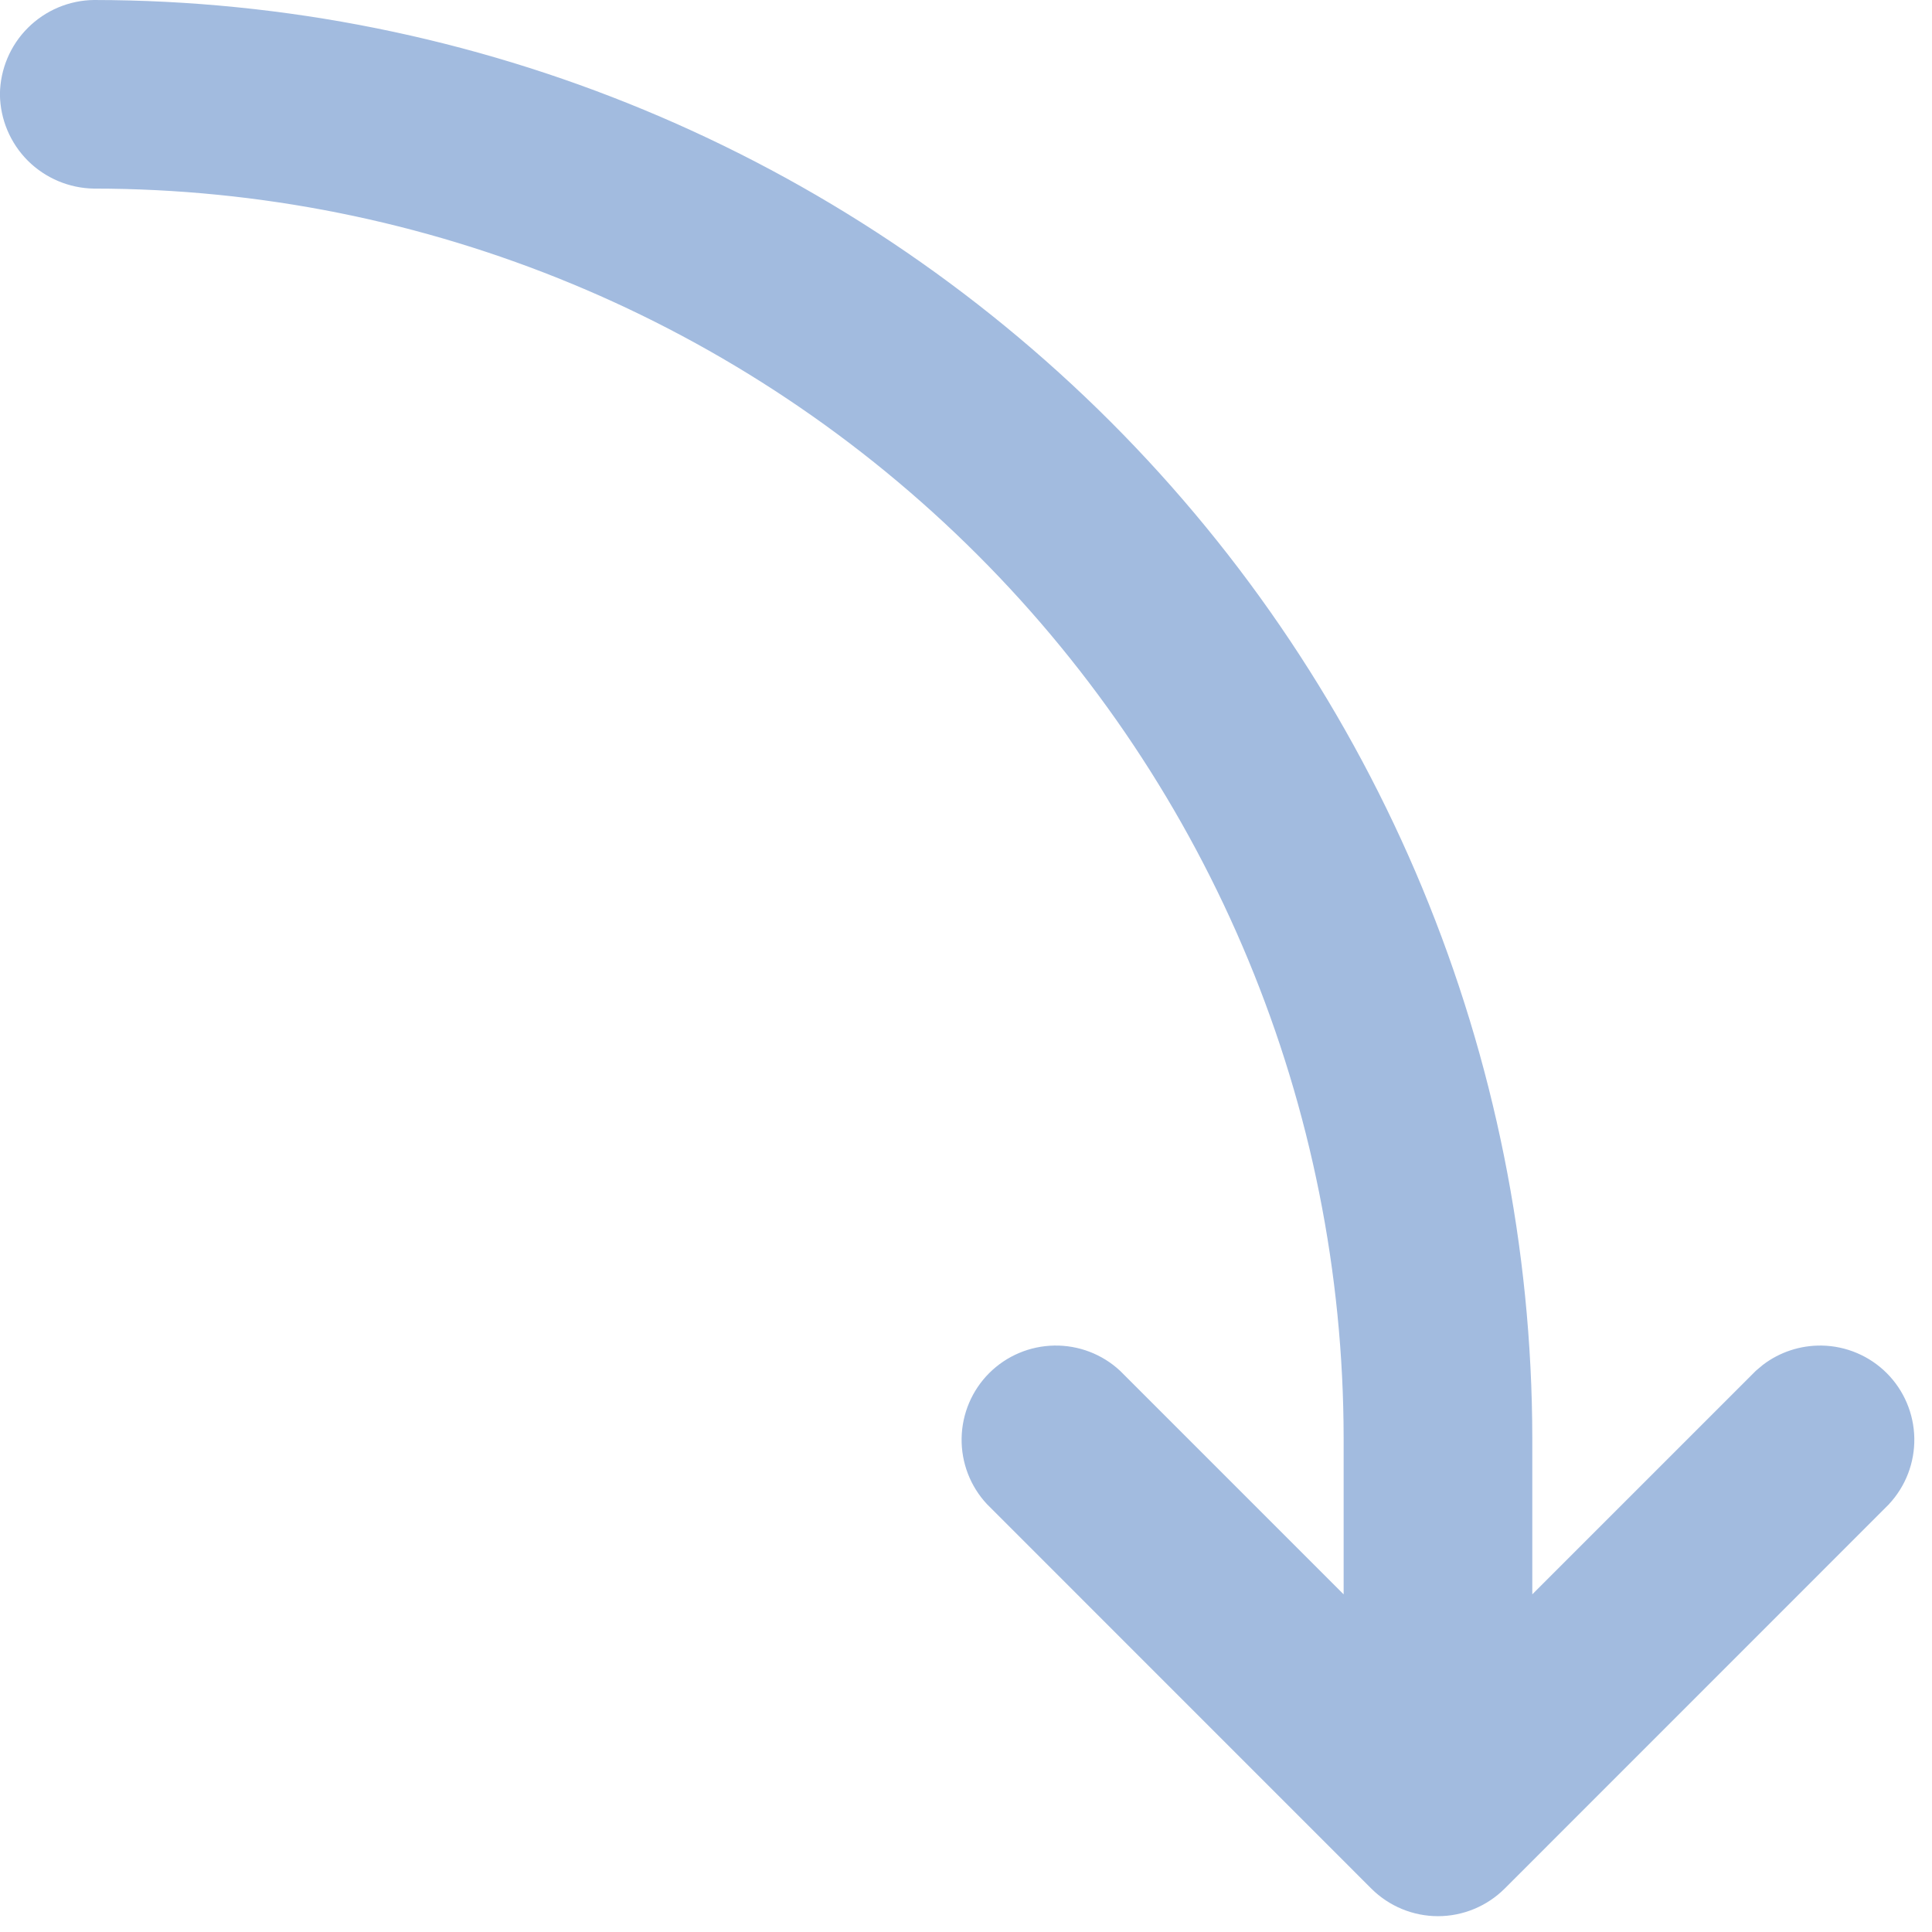 <?xml version="1.0" encoding="UTF-8"?> <svg xmlns="http://www.w3.org/2000/svg" width="26" height="26" viewBox="0 0 26 26" fill="none"><path d="M1.267 0.15C0.972 0.153 0.689 0.273 0.48 0.482C0.272 0.69 0.153 0.972 0.149 1.267V1.271C0.153 1.566 0.272 1.847 0.48 2.056C0.689 2.264 0.972 2.384 1.267 2.388H1.269C5.767 2.391 10.08 4.18 13.261 7.361C16.441 10.541 18.229 14.854 18.232 19.352V21.818L14.976 18.562L14.972 18.558C14.76 18.36 14.479 18.253 14.19 18.258C13.9 18.263 13.623 18.38 13.418 18.585C13.213 18.79 13.096 19.067 13.091 19.357C13.086 19.646 13.193 19.927 13.391 20.139L13.395 20.143L18.561 25.31H18.561C18.771 25.519 19.055 25.637 19.352 25.637C19.648 25.637 19.933 25.519 20.143 25.31L25.309 20.143L25.312 20.139C25.51 19.927 25.617 19.646 25.612 19.357C25.607 19.067 25.49 18.79 25.285 18.585C25.08 18.38 24.803 18.263 24.514 18.258C24.26 18.254 24.014 18.335 23.814 18.488L23.731 18.558L23.727 18.562L20.471 21.818V19.352C20.464 14.261 18.438 9.381 14.839 5.781C11.239 2.182 6.359 0.156 1.269 0.15H1.267Z" fill="#A2BBDF" stroke="#A2BBDF" stroke-width="0.3"></path></svg> 